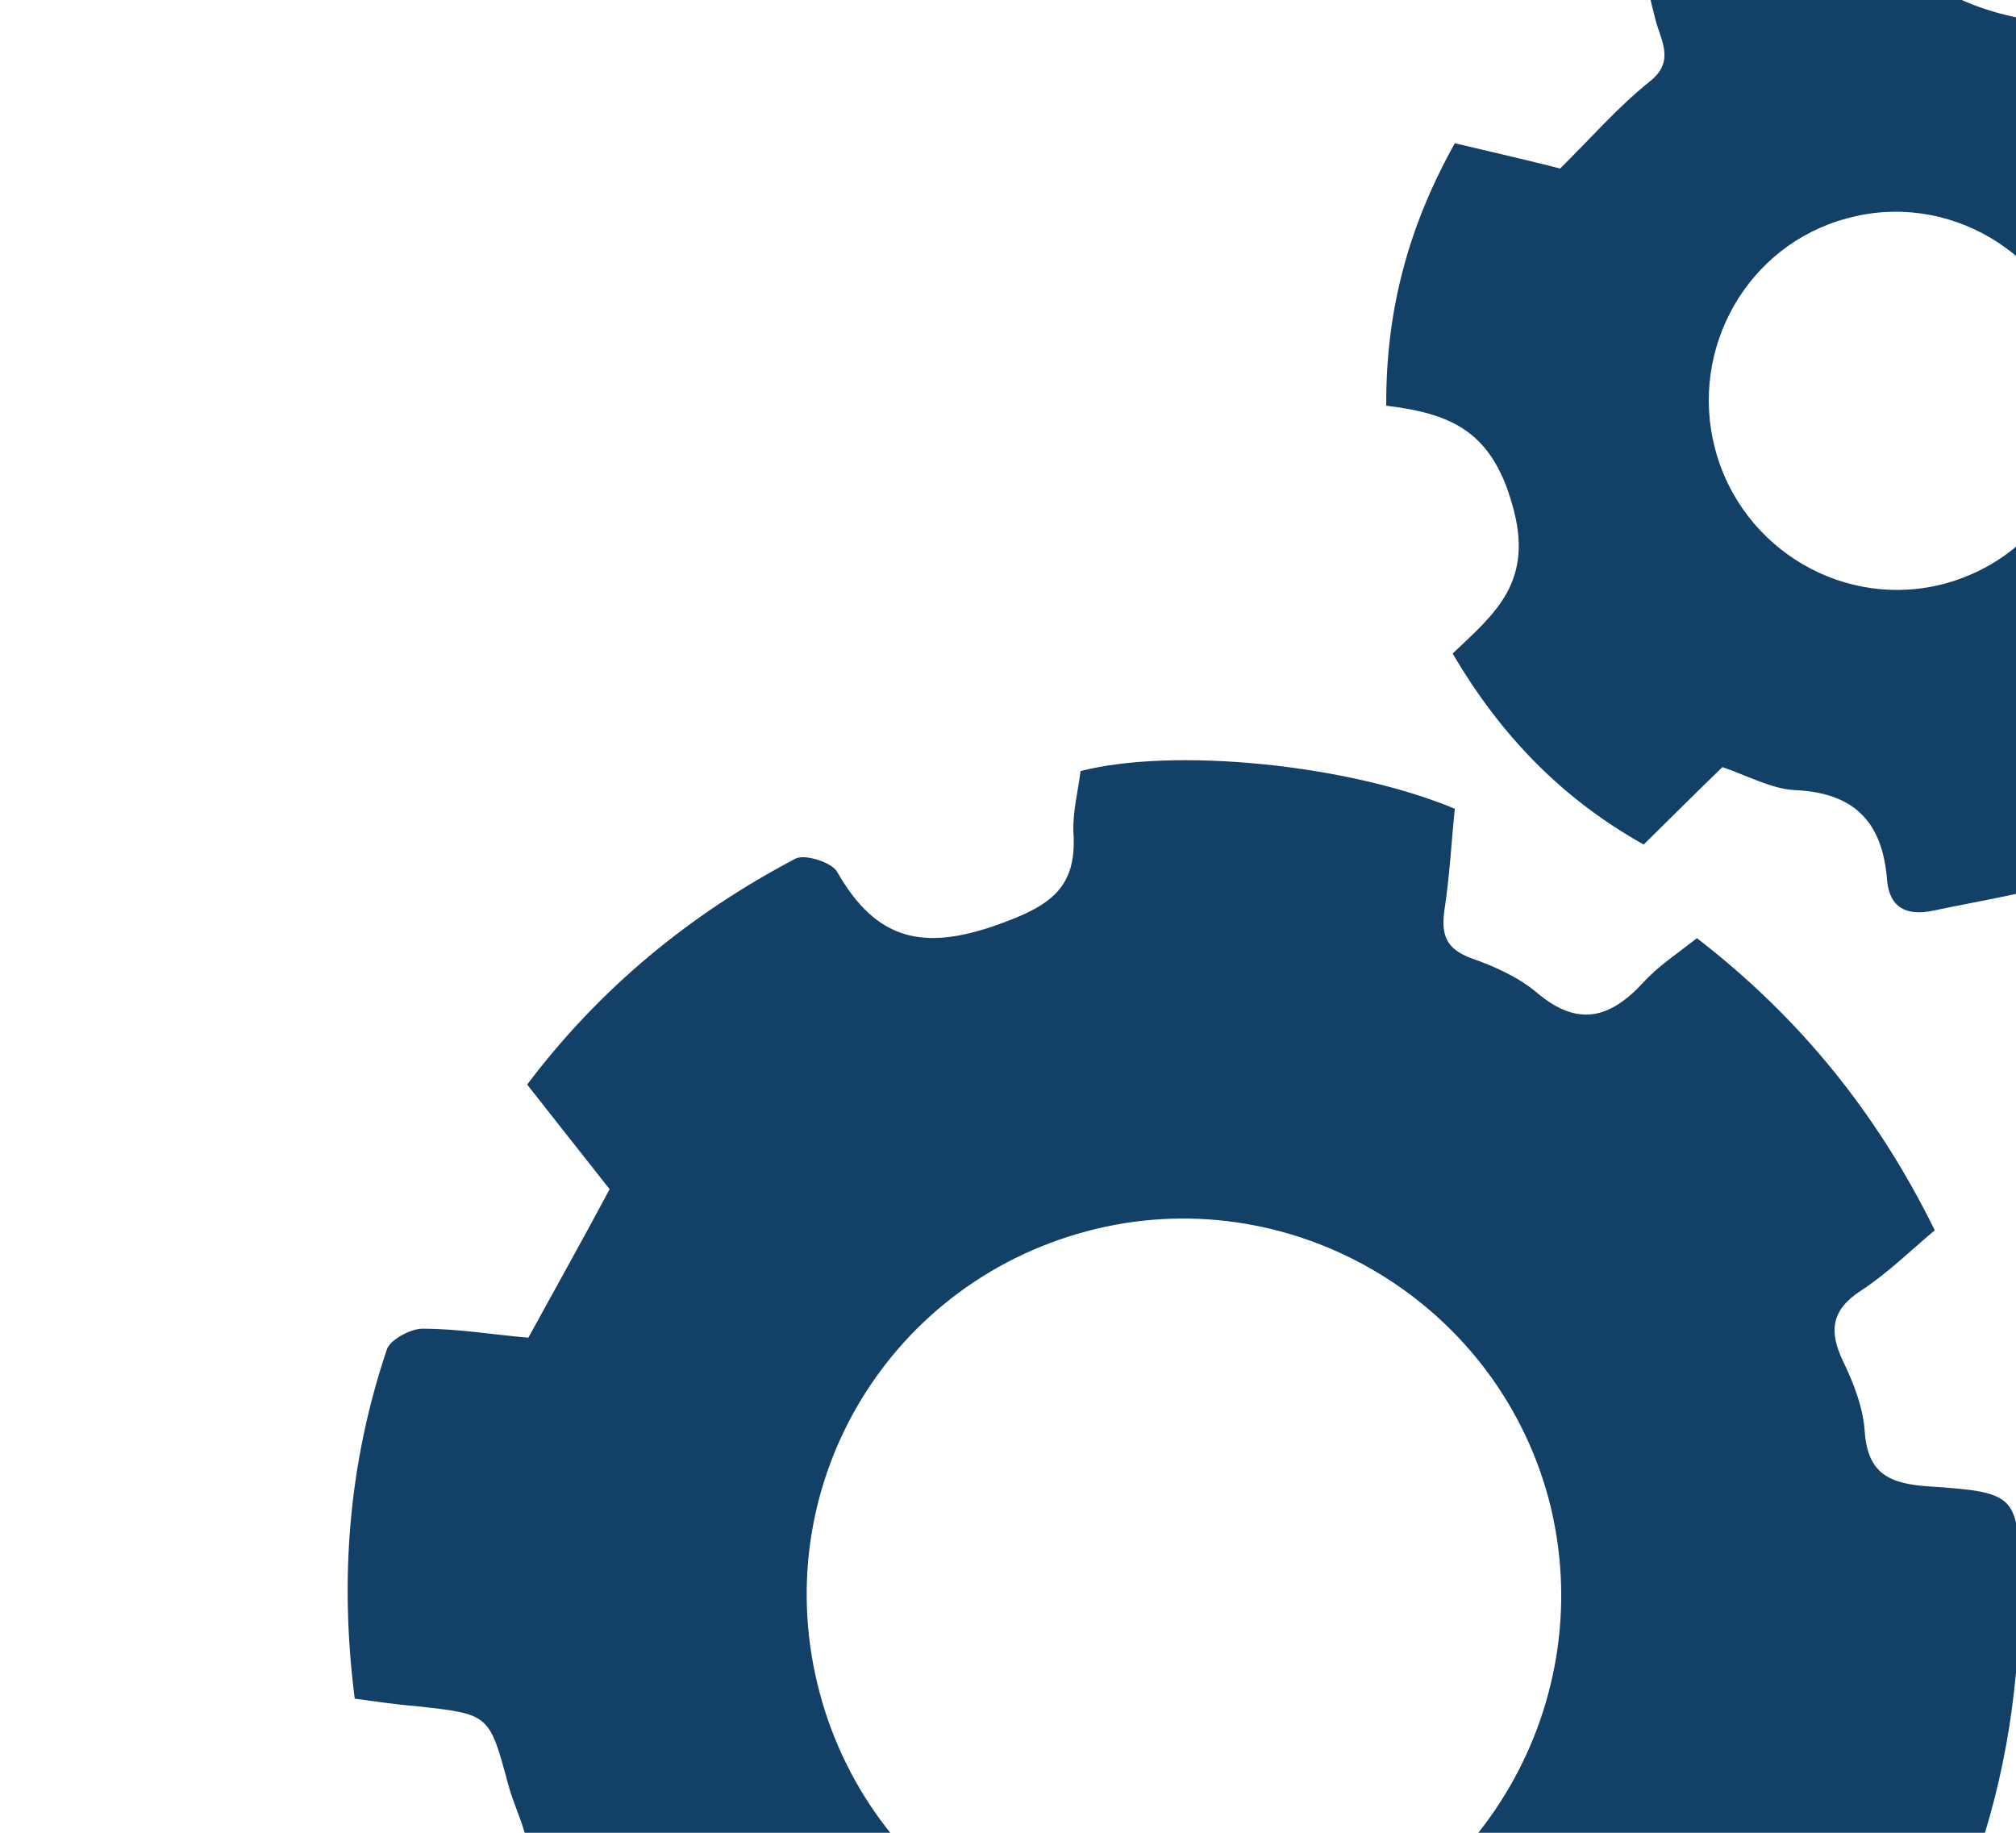 <svg width="363" height="330" viewBox="0 0 363 330" fill="none" xmlns="http://www.w3.org/2000/svg">
<path d="M347.209 267.625C340.152 267.15 336.28 265.314 335.756 257.68C335.488 253.527 333.789 249.08 331.902 245.191C329.235 239.653 329.725 235.803 335.21 232.305C339.949 229.176 343.962 225.228 348.374 221.51C338.001 200.458 324.088 183.228 305.552 168.927C301.917 171.761 298.47 174.036 295.865 176.931C289.837 183.448 284.002 185.011 276.528 178.563C273.275 175.886 269.045 173.977 264.942 172.541C260.439 170.874 259.448 168.436 260.084 163.871C261.013 157.875 261.342 151.534 261.955 145.623C242.732 137.59 211.316 134.515 194.559 138.836C194.142 142.328 193.137 146.147 193.278 149.827C193.963 159.954 189.067 163.125 179.659 166.491C166.235 171.271 157.767 169.315 150.748 156.998C149.768 155.232 144.792 153.692 143.184 154.63C124.225 164.612 108.014 177.913 94.921 195.281C100.061 201.847 105.159 208.256 109.772 214.119C104.819 223.39 100.013 231.945 95.133 240.858C88.907 240.329 82.354 239.212 75.939 239.241C73.763 239.317 70.231 241.277 69.666 242.95C62.802 263.381 61.092 284.121 63.873 305.855C67.722 306.344 71.257 306.919 74.706 307.177C88.116 308.655 88.074 308.497 91.496 321.27C92.553 325.212 94.555 328.901 95.139 332.97C95.499 335.578 94.767 339.154 93.055 340.965C88.539 345.556 83.138 349.369 77.98 353.456C85.539 369.684 95.788 383.332 107.948 395.285C119.867 406.965 119.867 406.965 132.915 396.37C134.05 395.559 134.858 394.159 136.162 393.979C138.727 393.46 141.839 392.458 143.796 393.454C151.141 396.895 161.082 399.302 164.549 405.302C167.973 411.145 164.651 420.824 164.272 428.87C164.314 429.027 164.399 429.343 164.81 430.247C184.768 437.237 205.519 439.621 226.907 437.439C228.883 437.247 231.603 434.152 232.042 432.007C233.318 425.411 233.72 418.712 234.291 412.643C238.549 411.503 242.029 411.246 244.814 409.655C258.277 402.498 268.533 404.82 275.816 418.756C276.554 420.249 281.288 421.515 283.054 420.535C302.055 410.711 318.224 397.252 331.517 380C328.684 376.365 326.166 372.645 323.144 369.568C317.427 364.001 315.475 358.608 321.577 351.734C324.685 348.197 325.783 342.832 328.649 339.022C330.119 336.938 333.335 335.062 335.827 334.901C342.242 334.872 348.595 335.874 355.221 336.634C361.311 319.622 363.72 302.751 363.668 285.525C363.511 269.173 363.385 268.7 347.209 267.625ZM230.718 353.262C194.448 362.981 157.331 341.151 147.613 304.882C137.852 268.454 159.209 231.464 195.636 221.703C231.748 212.027 269.18 233.772 278.856 269.884C288.417 306.196 266.714 343.786 230.718 353.262Z" fill="#134067"/>
<path d="M410.85 53.501C406.889 39.351 413.887 33.926 421.565 26.629C412.998 11.685 401.879 0.467 387.325 -7.802C383.586 -4.096 380.393 -0.874 377 2.232C371.895 7.15 347.51 0.669 345.651 -6.269C345.017 -8.635 344.068 -10.916 343.75 -13.366C343.028 -18.581 340.649 -21.154 335.087 -19.833C325.856 -17.698 316.457 -16.193 307.395 -13.427C294.633 -9.332 294.917 -8.901 298.14 3.757C299.112 7.384 301.63 11.104 297.017 14.706C291.313 19.277 286.534 24.782 280.925 30.342C275.118 28.855 268.639 27.38 261.959 25.79C253.732 40.501 249.512 55.66 249.606 73.044C260.797 74.439 268.488 77.28 272.279 90.8C276.355 104.75 269.243 110.374 261.564 117.671C270.289 132.573 281.45 143.948 295.962 152.06C300.909 147.185 305.31 142.795 310.142 138.12C314.803 139.744 318.96 142.011 323.082 142.258C334.02 142.708 339.021 148.128 339.791 158.57C340.27 163.512 343.343 164.886 347.843 164.018C356.8 162.125 366.042 160.663 374.789 157.981C388.654 153.59 388.212 153.201 385.009 139.355C384.249 136.517 384.454 132.236 386.239 130.068C391.133 124.362 396.911 119.434 402.835 113.79C408.642 115.276 415.006 116.951 421.528 118.584C429.871 103.672 434.091 88.513 433.923 71.487C422.721 69.419 414.684 67.178 410.85 53.501ZM350.454 105.008C332.361 110.025 313.524 99.016 308.78 80.681C304.121 62.662 314.699 44.109 332.518 39.334C350.611 34.318 369.29 45.369 374.192 63.661C378.851 81.681 368.231 100.076 350.454 105.008Z" fill="#134067"/>
</svg>
